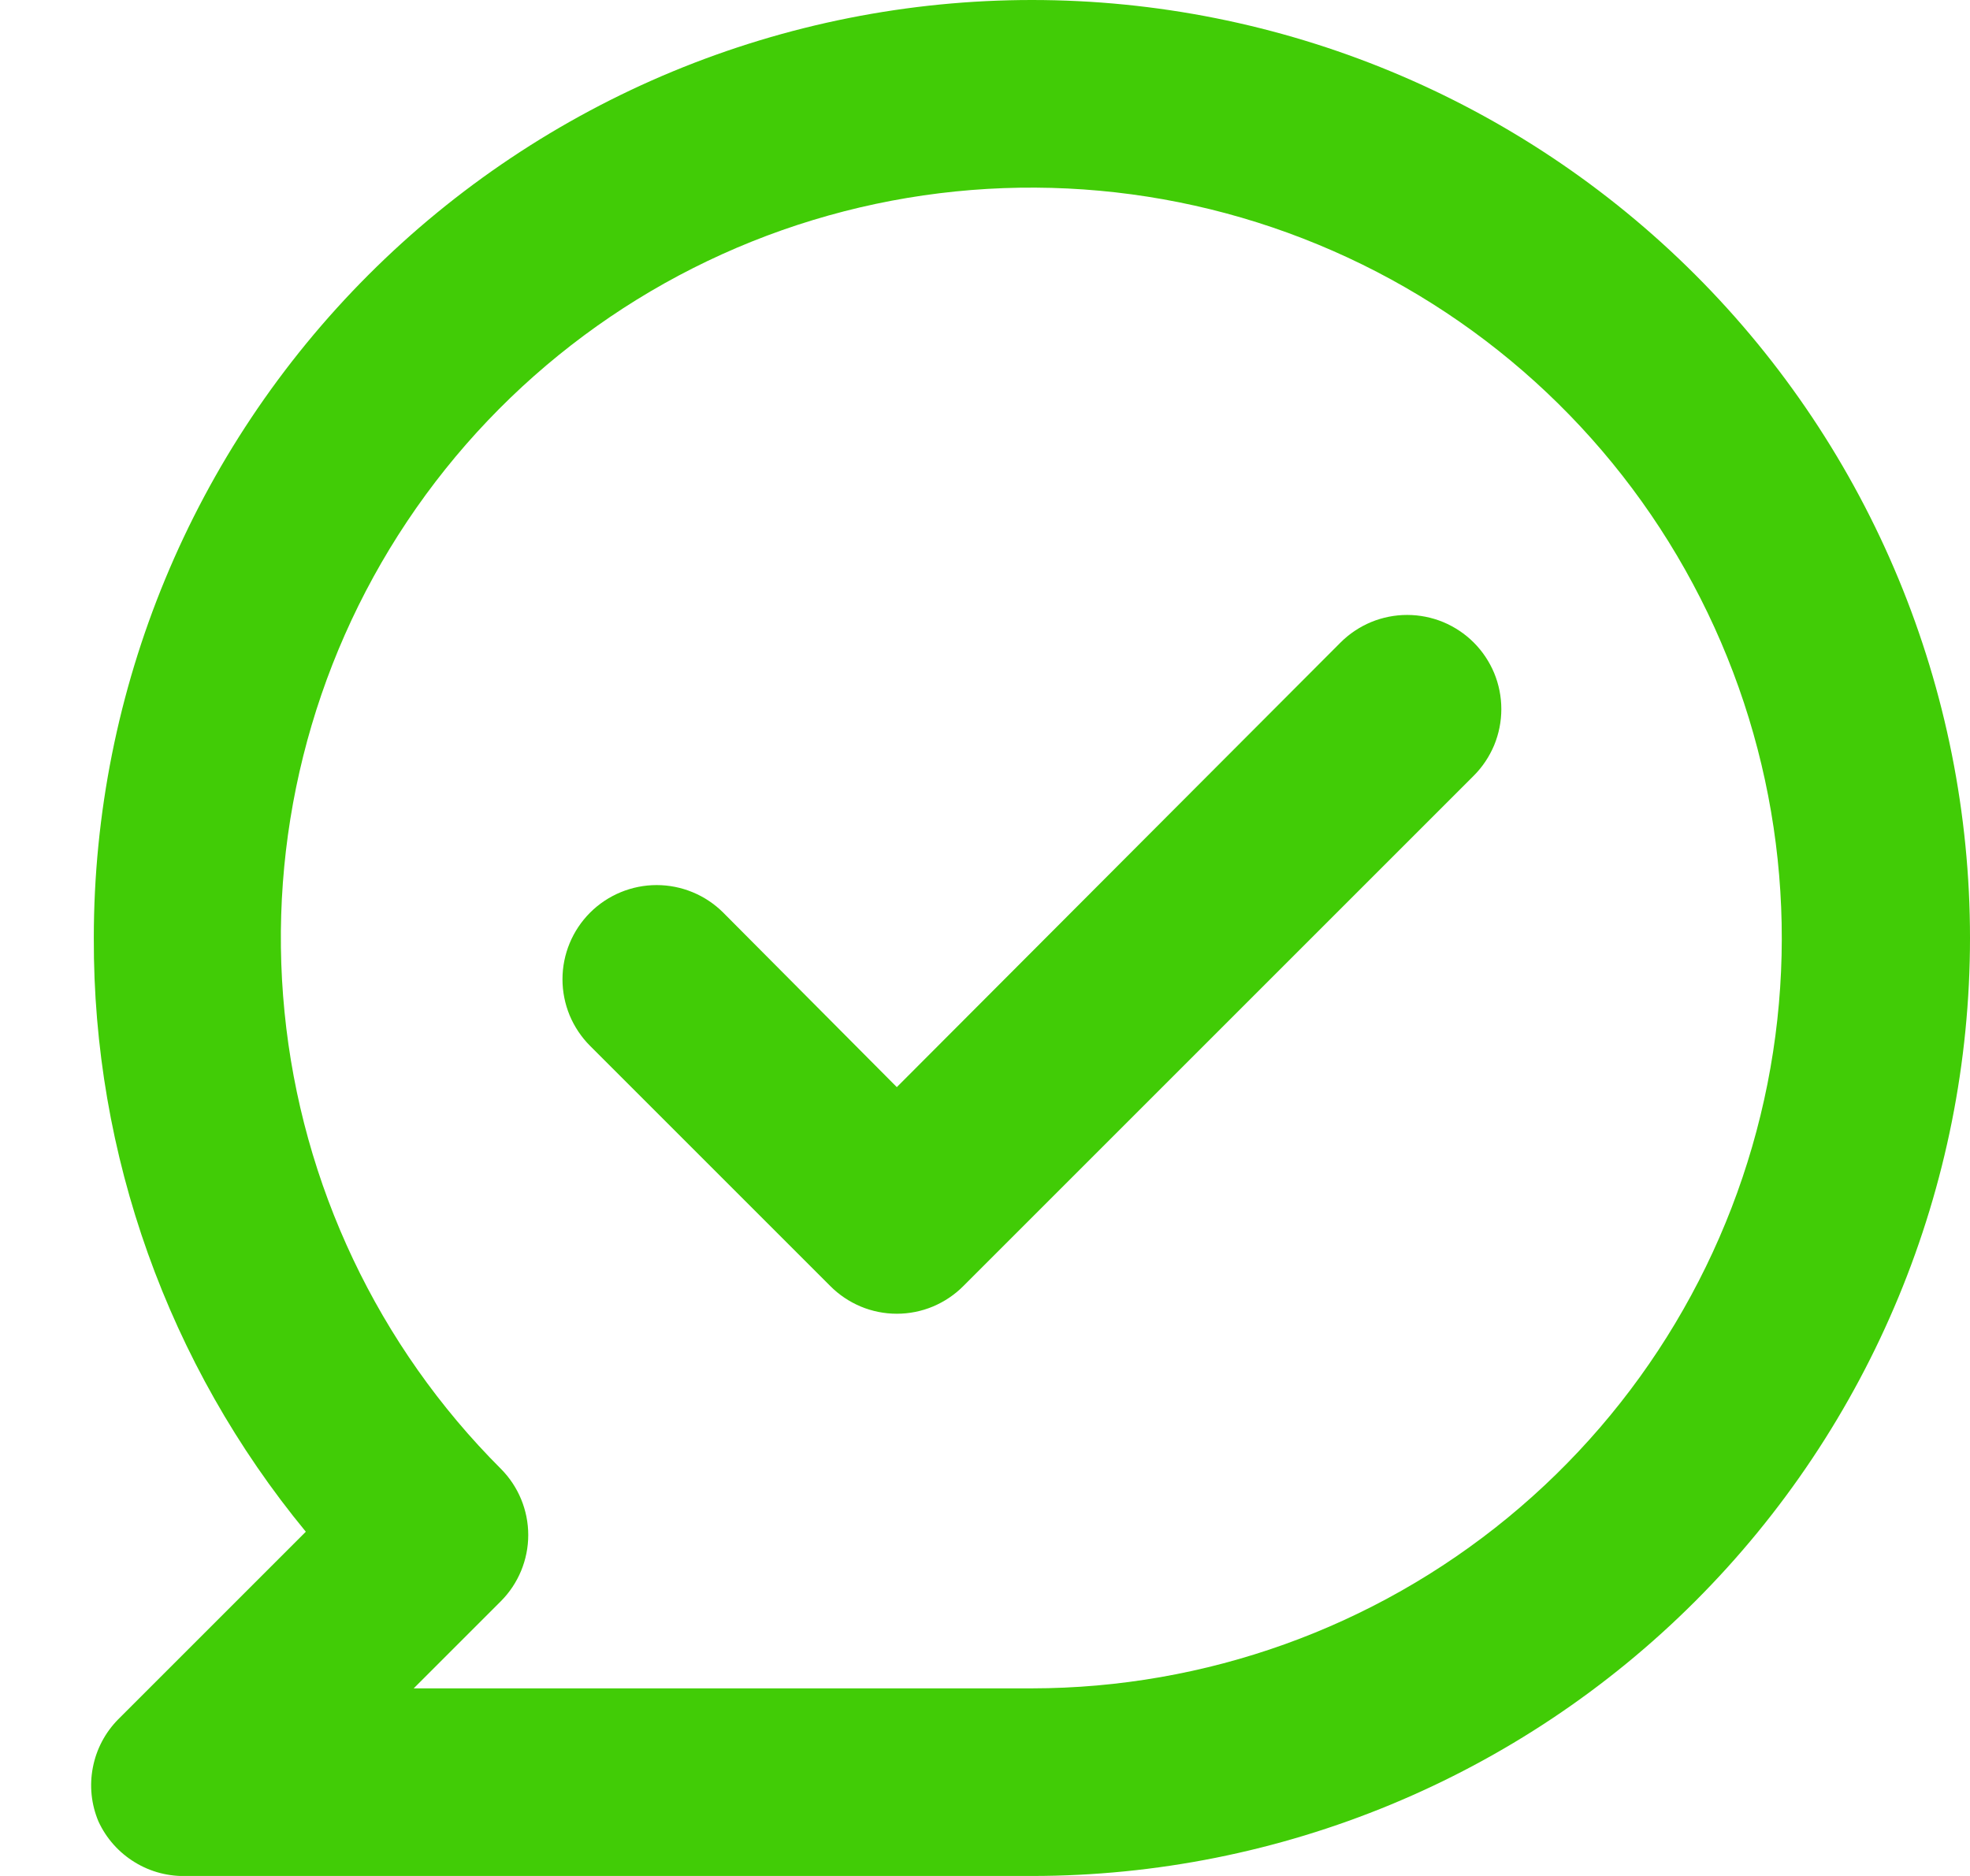 <svg width="21" height="20" viewBox="0 0 21 20" fill="none" xmlns="http://www.w3.org/2000/svg">
<path d="M14.29 6.85L9.56 11.59L7.71 9.73C7.522 9.542 7.266 9.436 7 9.436C6.734 9.436 6.478 9.542 6.29 9.73C6.102 9.918 5.996 10.174 5.996 10.44C5.996 10.572 6.022 10.702 6.072 10.824C6.123 10.946 6.197 11.057 6.29 11.15L8.85 13.71C8.943 13.804 9.054 13.878 9.175 13.929C9.297 13.98 9.428 14.006 9.56 14.006C9.692 14.006 9.823 13.98 9.945 13.929C10.066 13.878 10.177 13.804 10.27 13.71L15.71 8.27C15.803 8.177 15.877 8.066 15.928 7.944C15.978 7.822 16.004 7.692 16.004 7.56C16.004 7.428 15.978 7.298 15.928 7.176C15.877 7.054 15.803 6.943 15.71 6.85C15.617 6.757 15.506 6.683 15.384 6.632C15.262 6.582 15.132 6.556 15 6.556C14.868 6.556 14.738 6.582 14.616 6.632C14.494 6.683 14.383 6.757 14.29 6.85ZM11 0C9.687 0 8.386 0.259 7.173 0.761C5.96 1.264 4.858 2 3.929 2.929C2.054 4.804 1 7.348 1 10C0.992 12.309 1.792 14.548 3.26 16.33L1.26 18.33C1.121 18.471 1.027 18.649 0.99 18.843C0.952 19.037 0.973 19.238 1.05 19.42C1.133 19.6 1.268 19.751 1.437 19.854C1.606 19.958 1.802 20.008 2 20H11C13.652 20 16.196 18.946 18.071 17.071C19.946 15.196 21 12.652 21 10C21 7.348 19.946 4.804 18.071 2.929C16.196 1.054 13.652 0 11 0ZM11 18H4.41L5.34 17.07C5.526 16.883 5.631 16.629 5.631 16.365C5.631 16.101 5.526 15.847 5.34 15.66C4.031 14.352 3.215 12.63 3.033 10.789C2.85 8.947 3.312 7.099 4.339 5.56C5.367 4.02 6.896 2.884 8.666 2.346C10.437 1.808 12.34 1.9 14.05 2.607C15.761 3.314 17.173 4.592 18.046 6.224C18.92 7.856 19.201 9.74 18.841 11.555C18.481 13.37 17.503 15.005 16.073 16.18C14.644 17.355 12.851 17.998 11 18Z" fill="#41CC06"/>
</svg>
